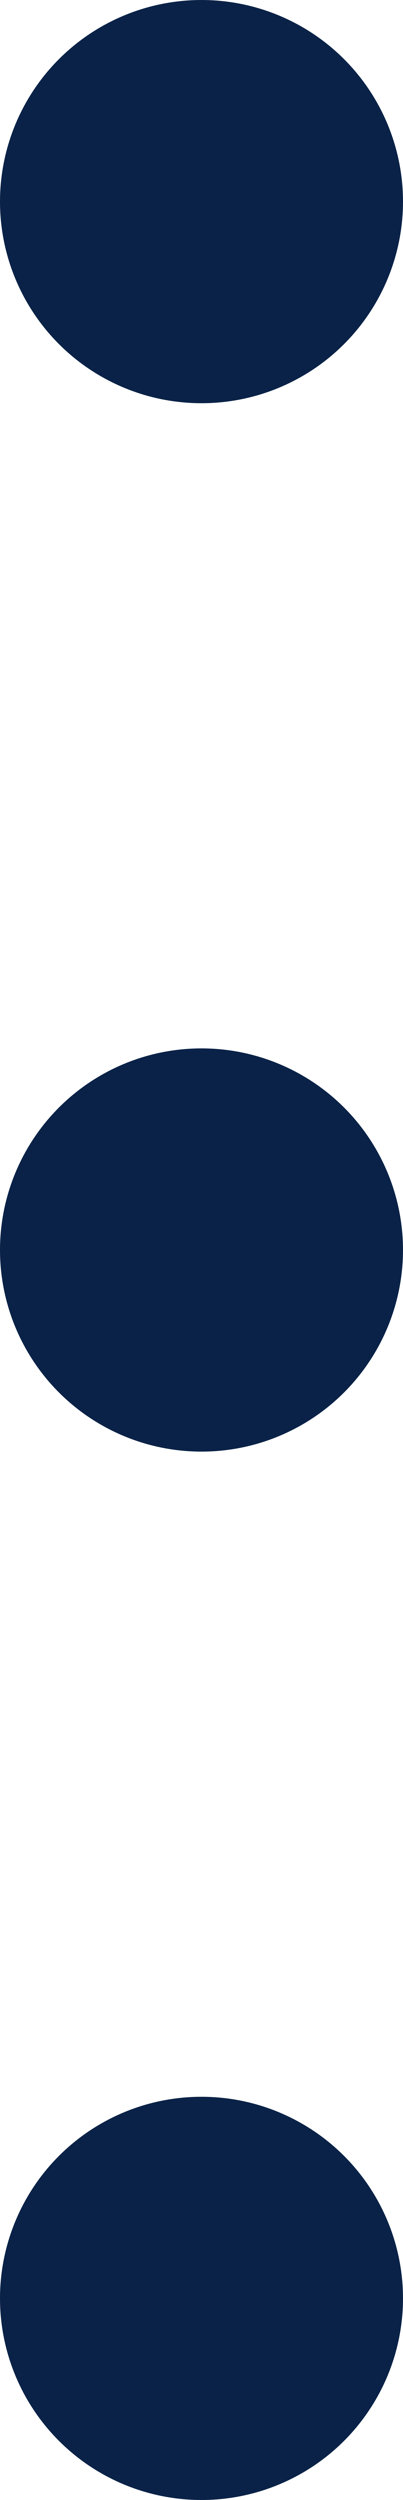 <svg width="5" height="31" viewBox="0 0 5 31" fill="none" xmlns="http://www.w3.org/2000/svg">
<circle cx="2.5" cy="2.5" r="2.5" fill="#0A2247"/>
<circle cx="2.5" cy="15.5" r="2.5" fill="#0A2247"/>
<circle cx="2.5" cy="28.5" r="2.5" fill="#0A2247"/>
</svg>
